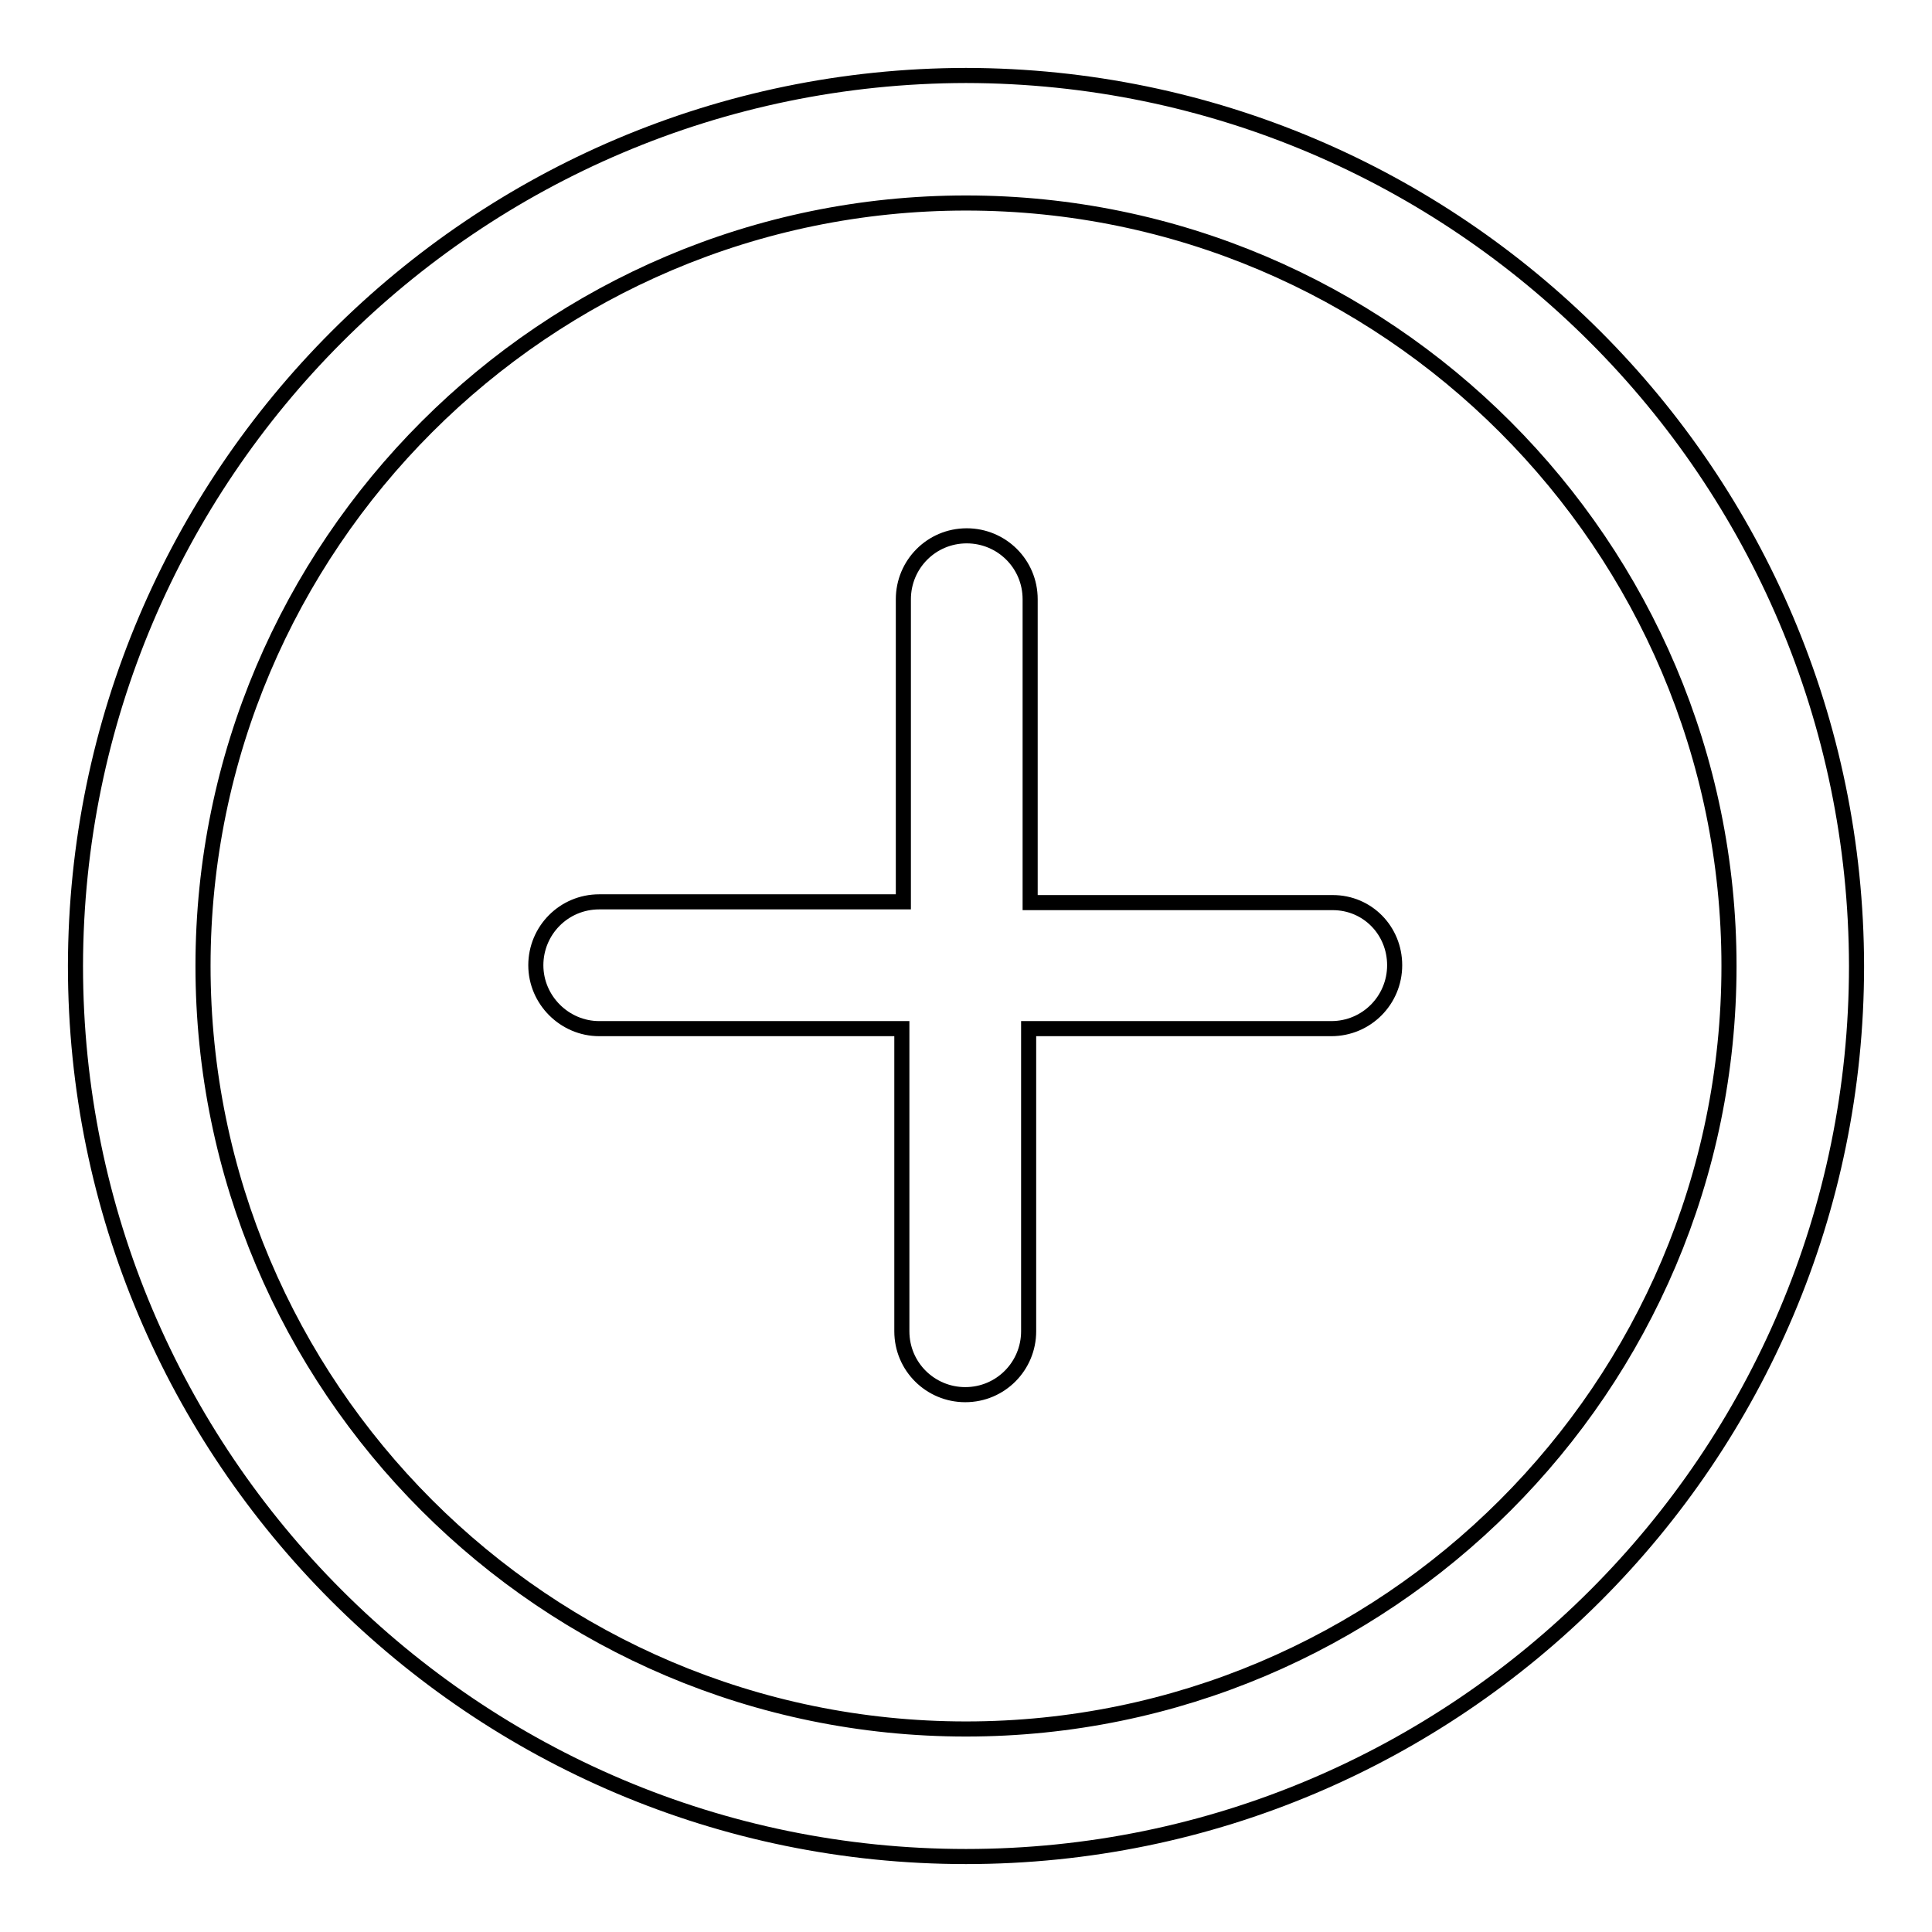 <?xml version="1.0" encoding="utf-8"?>
<!-- Svg Vector Icons : http://www.onlinewebfonts.com/icon -->
<!DOCTYPE svg PUBLIC "-//W3C//DTD SVG 1.1//EN" "http://www.w3.org/Graphics/SVG/1.1/DTD/svg11.dtd">
<svg version="1.1" xmlns="http://www.w3.org/2000/svg" xmlns:xlink="http://www.w3.org/1999/xlink" x="0px" y="0px" viewBox="0 0 256 256" enable-background="new 0 0 256 256" xml:space="preserve">
<g> <path stroke-width="2" fill-opacity="0" stroke="#000000"  d="M128,10C62.9,10.1,10.1,62.9,10,128c0,65.1,52.9,118,118,118c65.1,0,118-52.9,118-118 C245.9,62.9,193.1,10.1,128,10z M128,229.1c-55.8,0-101.1-45.4-101.1-101.1C26.9,72.3,72.3,26.9,128,26.9S229.1,72.3,229.1,128 C229.1,183.8,183.7,229.1,128,229.1z M176.6,119.6h-40.1V79.4c0-4.7-3.8-8.4-8.4-8.4c-4.7,0-8.4,3.8-8.4,8.4v40.1H79.4 c-4.7,0-8.4,3.8-8.4,8.4s3.8,8.4,8.4,8.4h40.1v40.1c0,4.7,3.8,8.4,8.4,8.4c4.7,0,8.4-3.8,8.4-8.4v-40.1h40.1c4.7,0,8.4-3.8,8.4-8.4 S181.2,119.6,176.6,119.6z"/></g>
</svg>